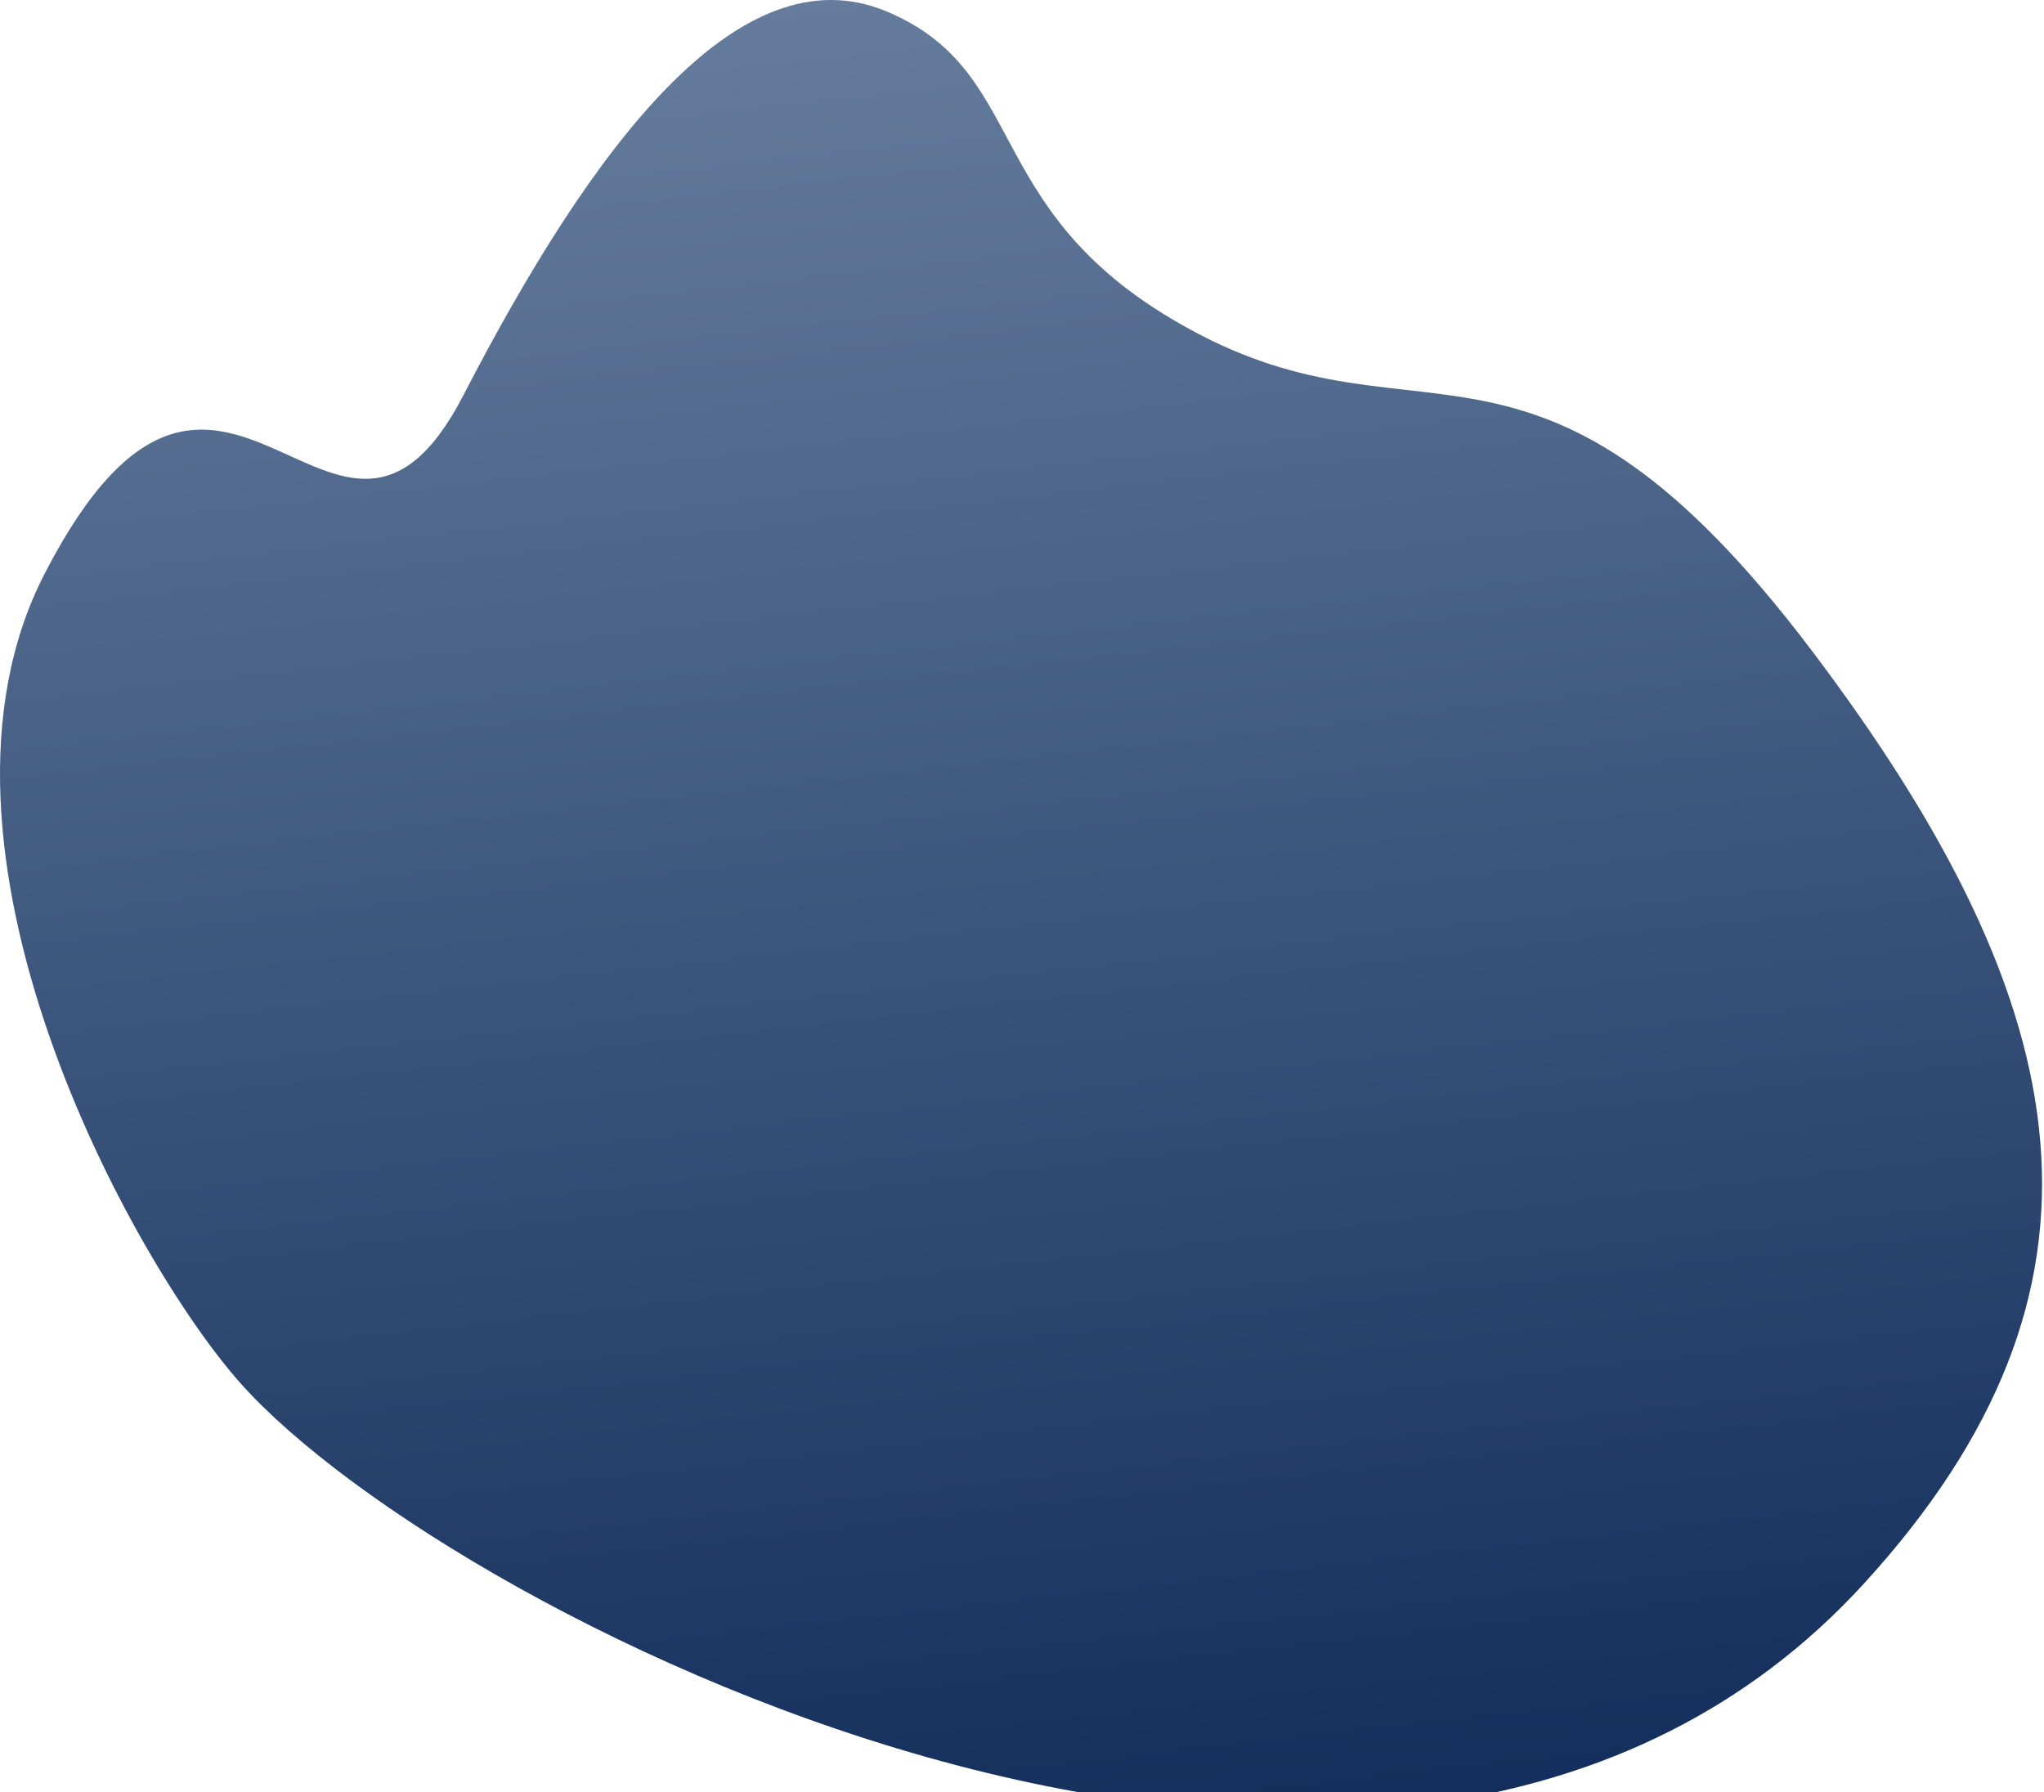 <?xml version="1.0" encoding="UTF-8"?> <svg xmlns="http://www.w3.org/2000/svg" width="439" height="385" viewBox="0 0 439 385" fill="none"><path d="M9.622 123.149C-20.784 181.993 28.534 271.182 51.715 297.183C97.449 348.479 299.804 450.227 400.359 340.112C457.955 277.039 447.403 216.879 389.168 139.806C330.933 62.733 306.398 97.038 258.026 72.043C209.653 47.048 222.357 15.872 190.466 2.475C158.572 -10.924 126.862 31.996 99.535 84.884C72.206 137.772 47.63 49.593 9.622 123.149Z" fill="url(#paint0_linear_378_57)"></path><defs><linearGradient id="paint0_linear_378_57" x1="192.628" y1="-1.769" x2="237.064" y2="396.142" gradientUnits="userSpaceOnUse"><stop stop-color="#657C9C"></stop><stop offset="1" stop-color="#132E5C"></stop></linearGradient></defs></svg> 